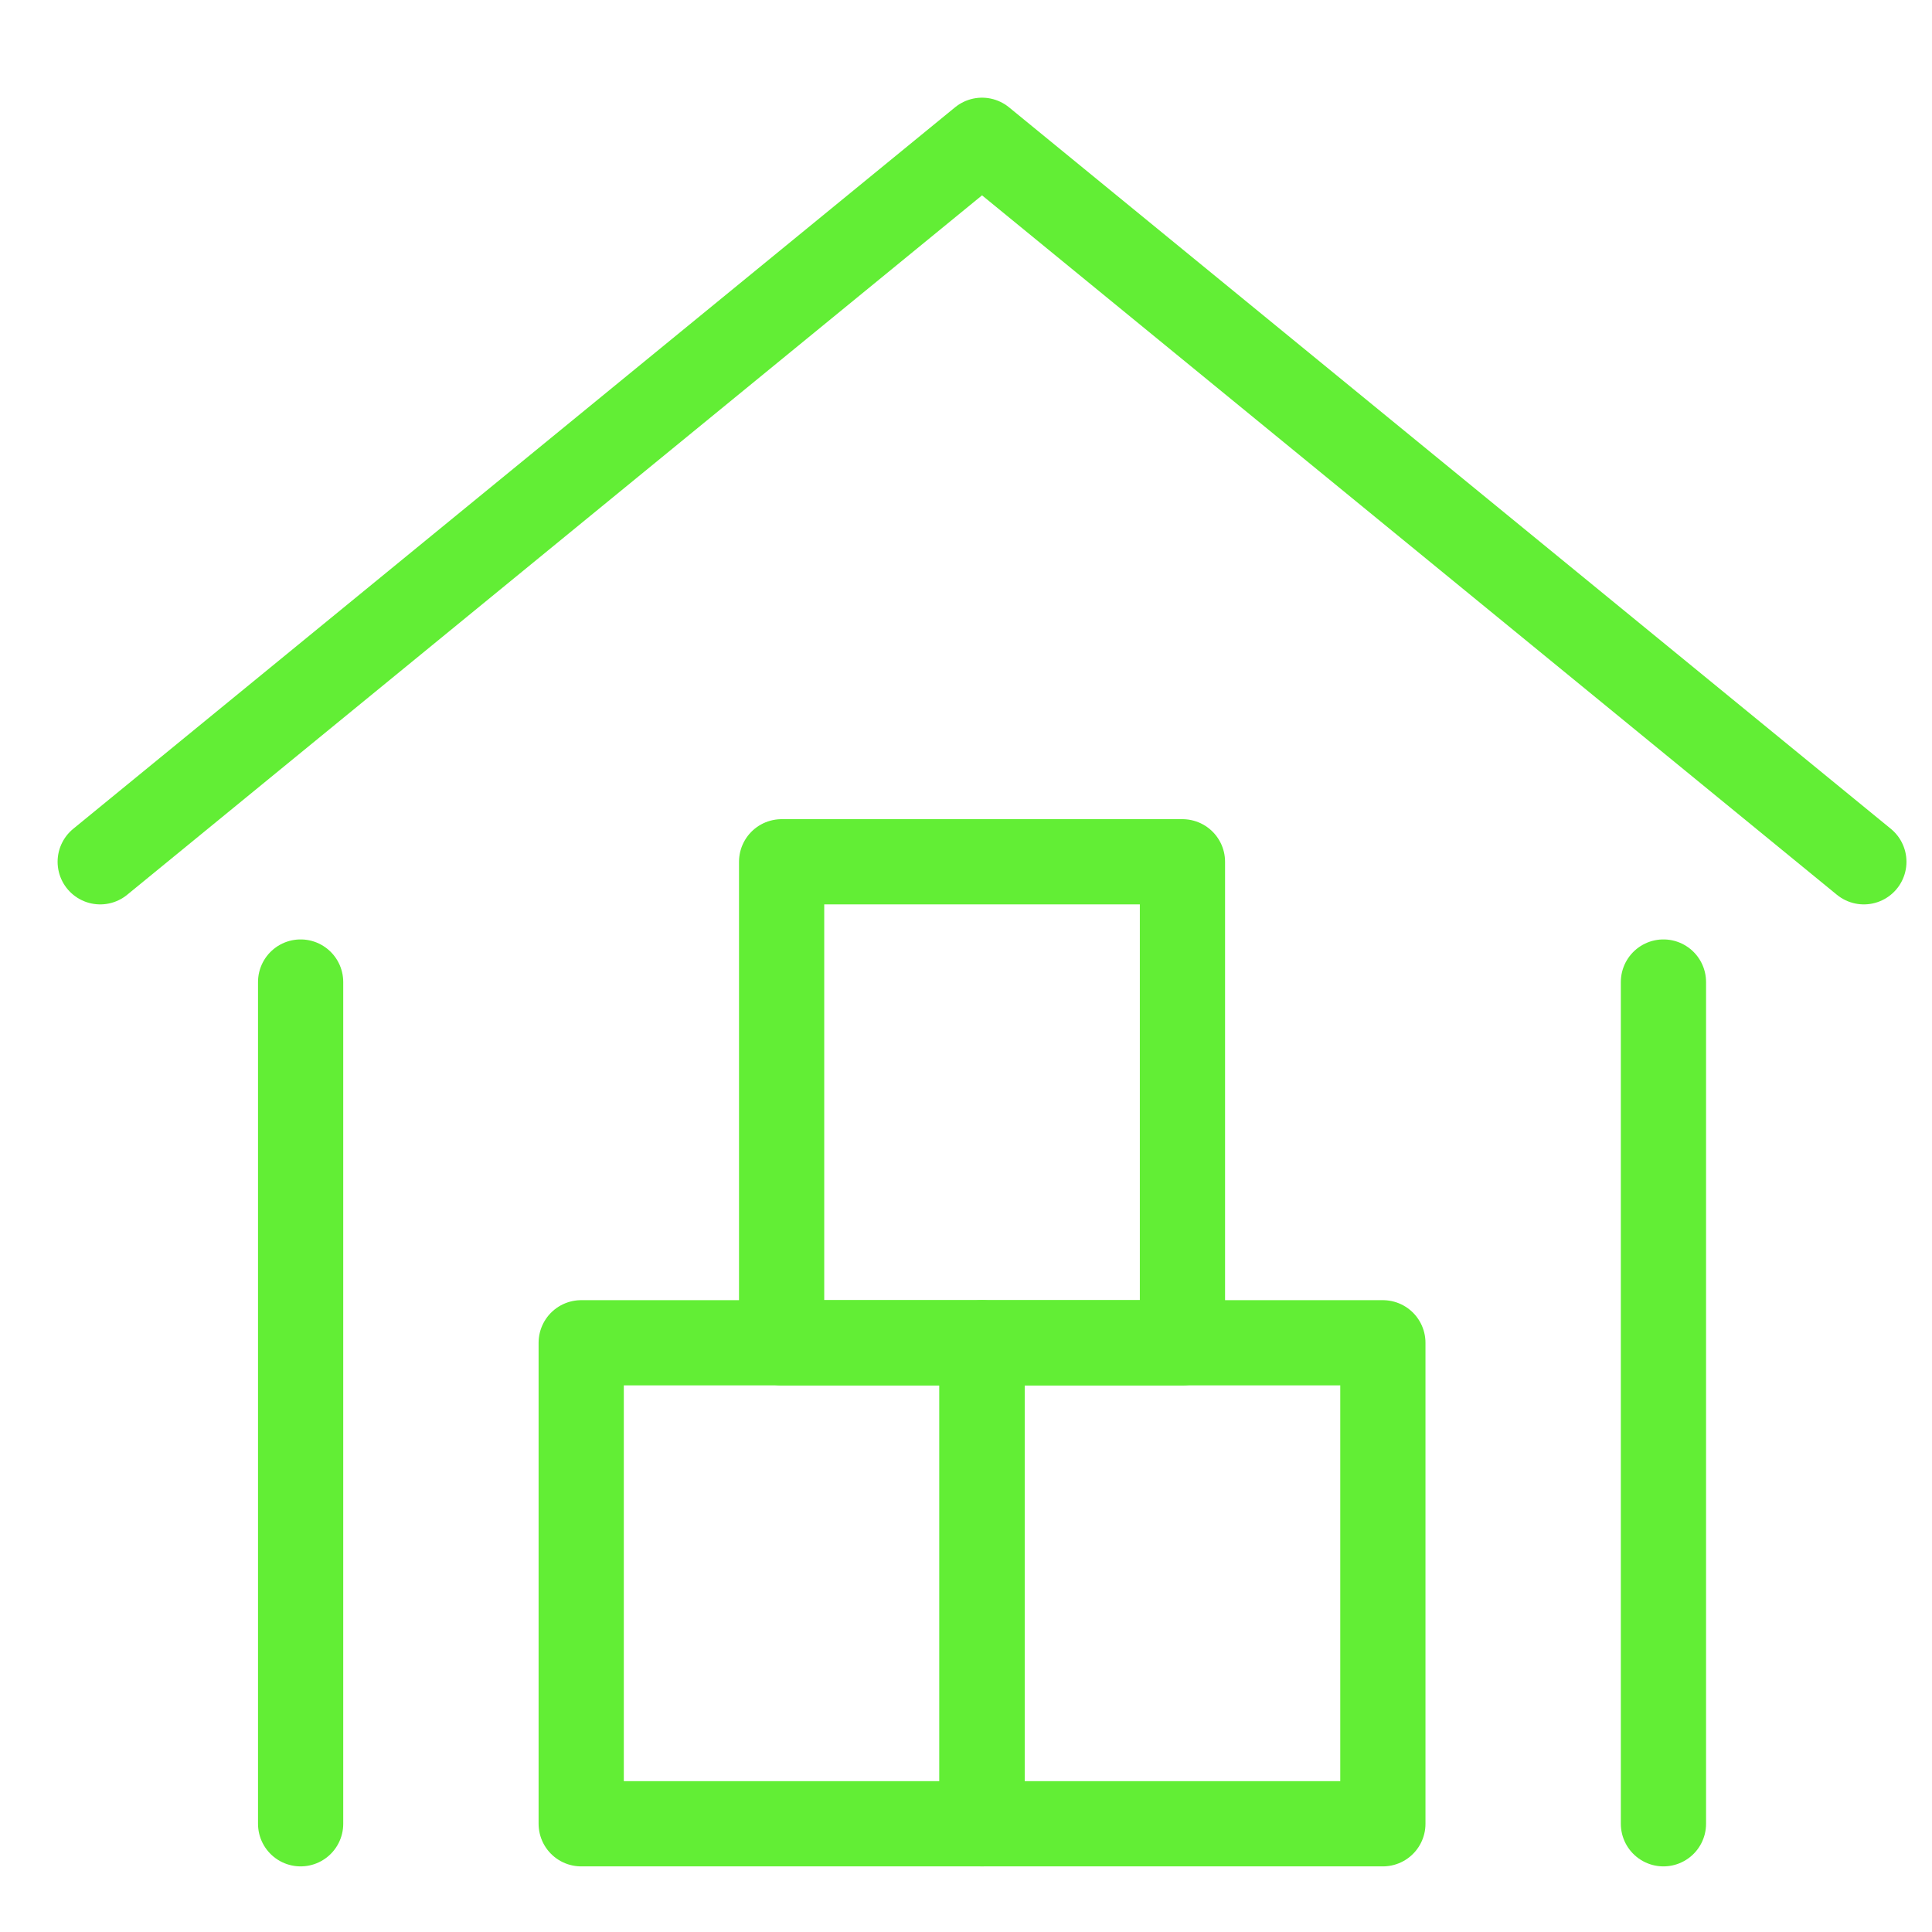 <?xml version="1.0" encoding="utf-8"?>
<!-- Generator: Adobe Illustrator 24.3.0, SVG Export Plug-In . SVG Version: 6.00 Build 0)  -->
<svg version="1.1" id="Ebene_1" xmlns="http://www.w3.org/2000/svg" xmlns:xlink="http://www.w3.org/1999/xlink" x="0px" y="0px"
	 width="48.2px" height="48.2px" viewBox="0 0 48.2 48.2" style="enable-background:new 0 0 48.2 48.2;" xml:space="preserve">
<style type="text/css">
	.st0{fill:none;stroke:#62EE35;stroke-width:2.126;stroke-linecap:round;stroke-linejoin:round;stroke-miterlimit:10;}
</style>
<rect x="19.5" y="21.5" class="st0" width="10" height="12"/>
<rect x="24.5" y="33.5" class="st0" width="10" height="12"/>
<rect x="14.5" y="33.5" class="st0" width="10" height="12"/>
<g transform="translate(0.5 0.5)">
	<polyline class="st0" points="2,21 24,3 46,21 	"/>
	<line class="st0" x1="41" y1="45" x2="41" y2="24"/>
	<line class="st0" x1="7" y1="24" x2="7" y2="45"/>
</g>
</svg>
